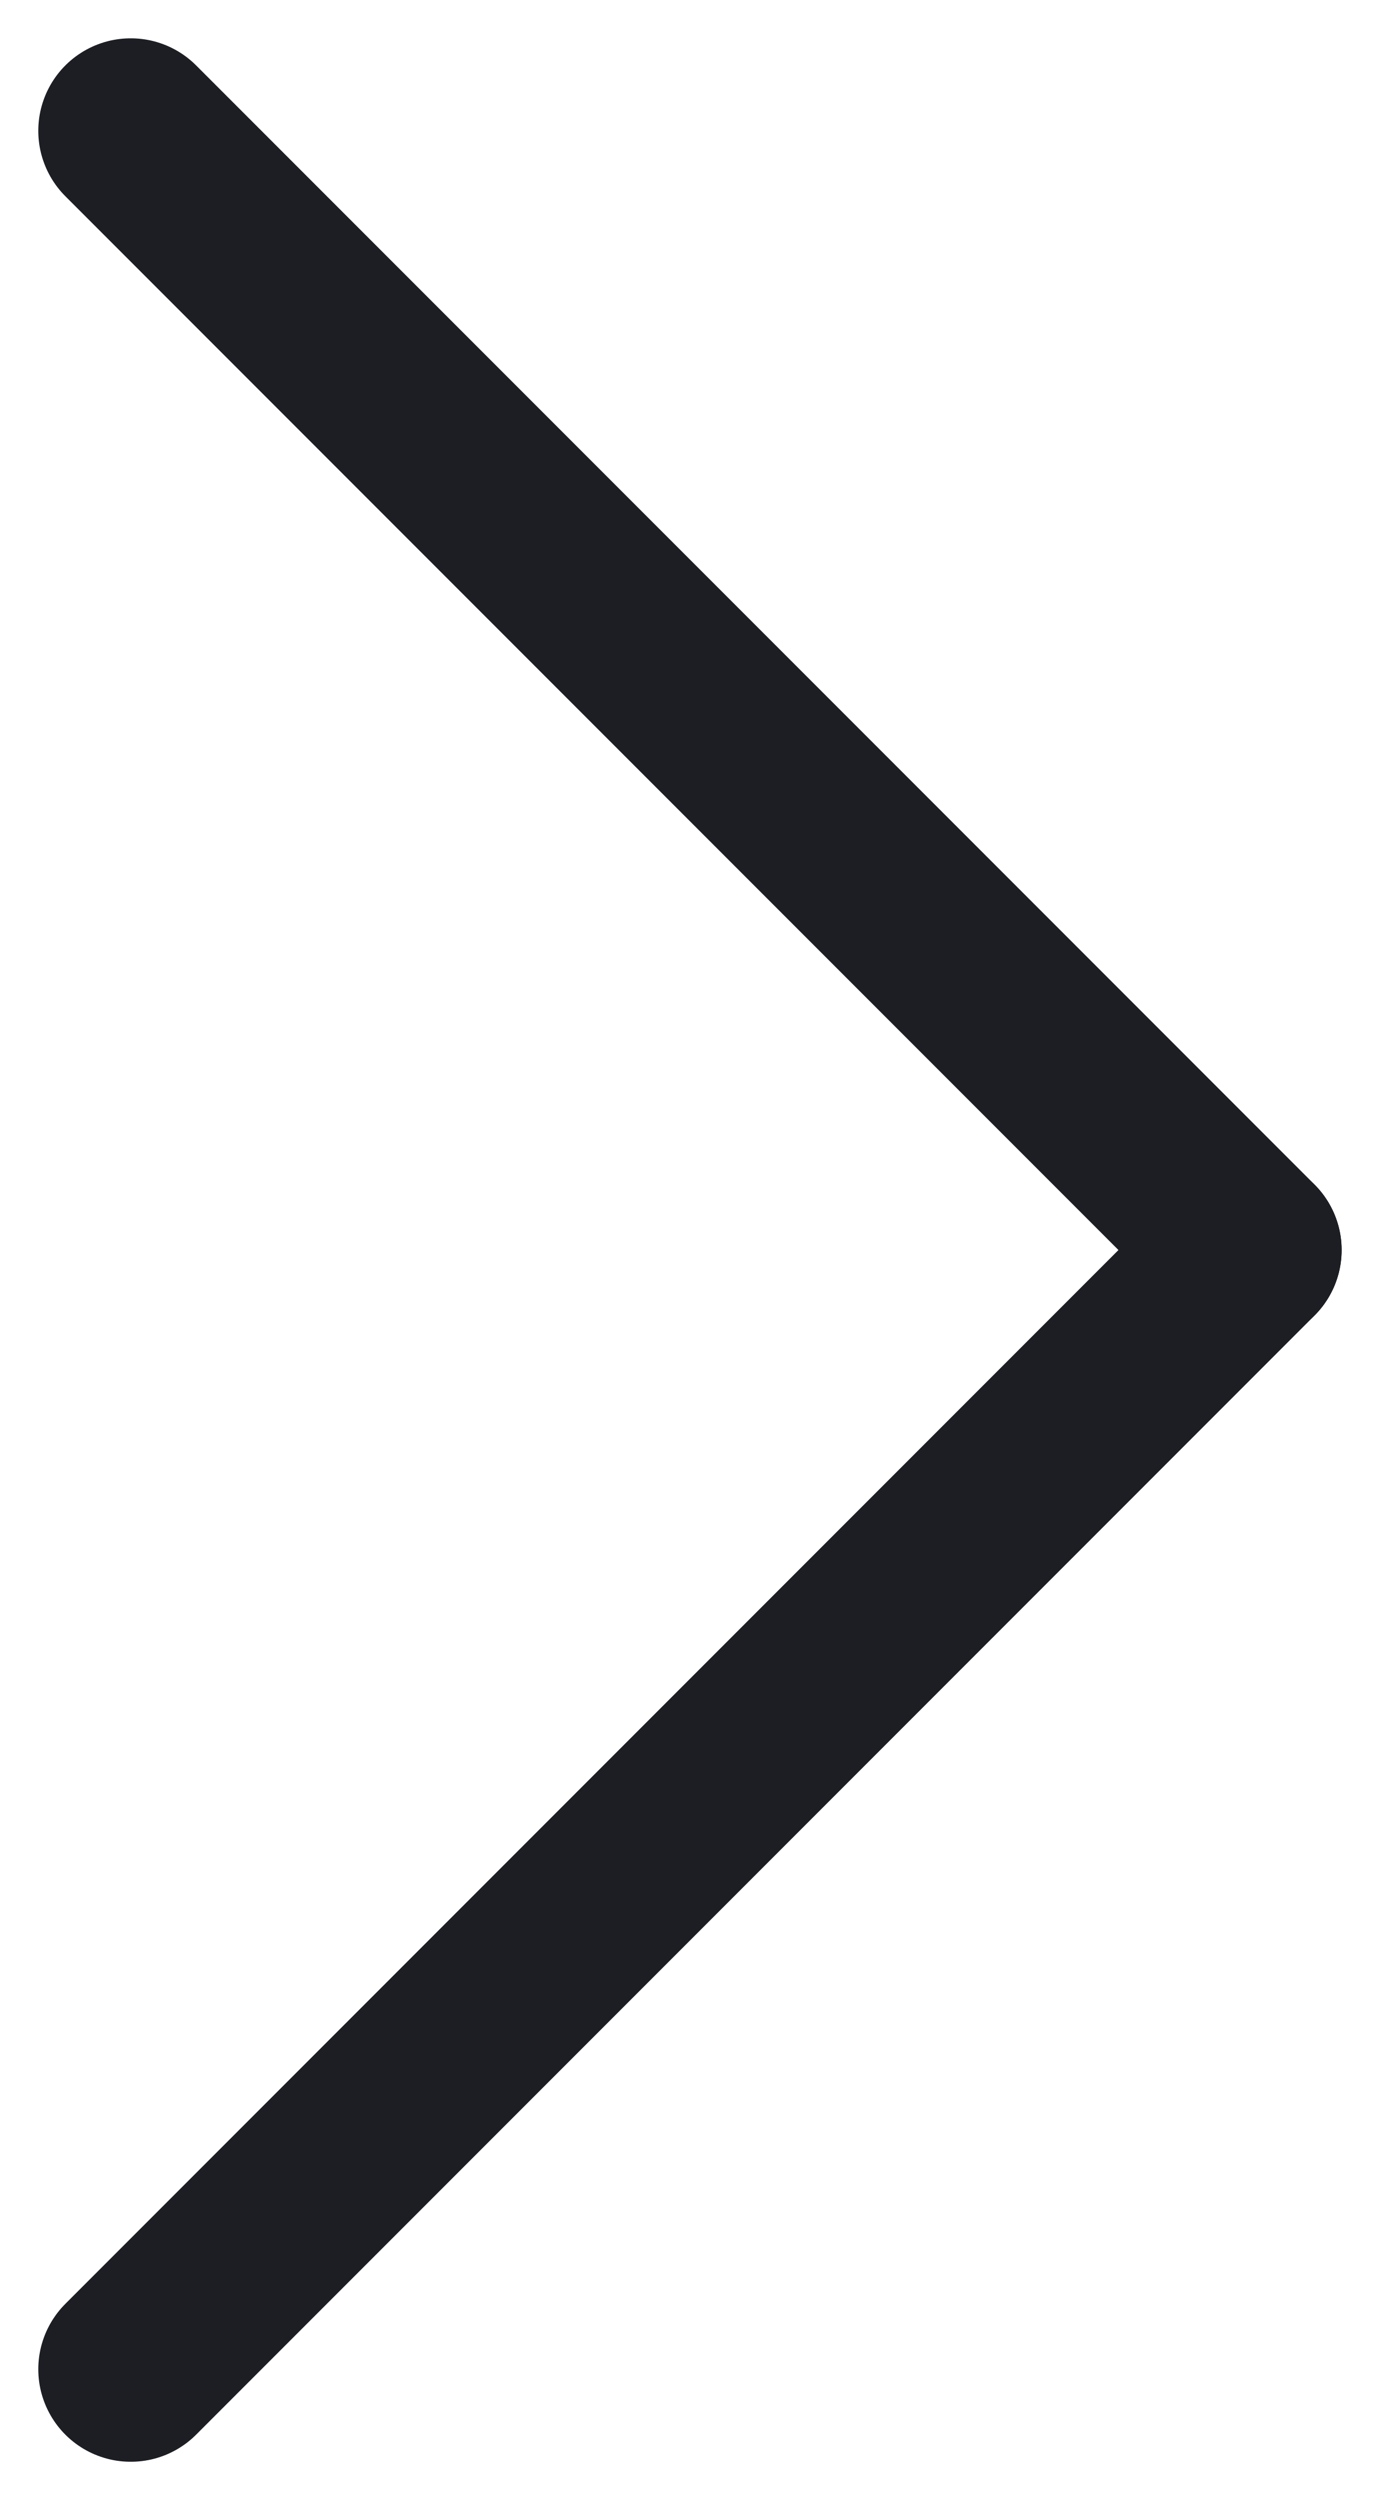 <svg xmlns="http://www.w3.org/2000/svg" width="14.925" height="27.021" viewBox="0 0 14.925 27.021">
  <g id="Group_22" data-name="Group 22" transform="translate(-1559.086 -6257.086)">
    <line id="Line_10" data-name="Line 10" x2="12.096" y2="12.096" transform="translate(1560.5 6258.5)" fill="none" stroke="#1c1e24" stroke-linecap="round" stroke-width="2"/>
    <line id="Line_11" data-name="Line 11" y1="12.096" x2="12.096" transform="translate(1560.5 6270.597)" fill="none" stroke="#1c1e24" stroke-linecap="round" stroke-width="2"/>
  </g>
</svg>
